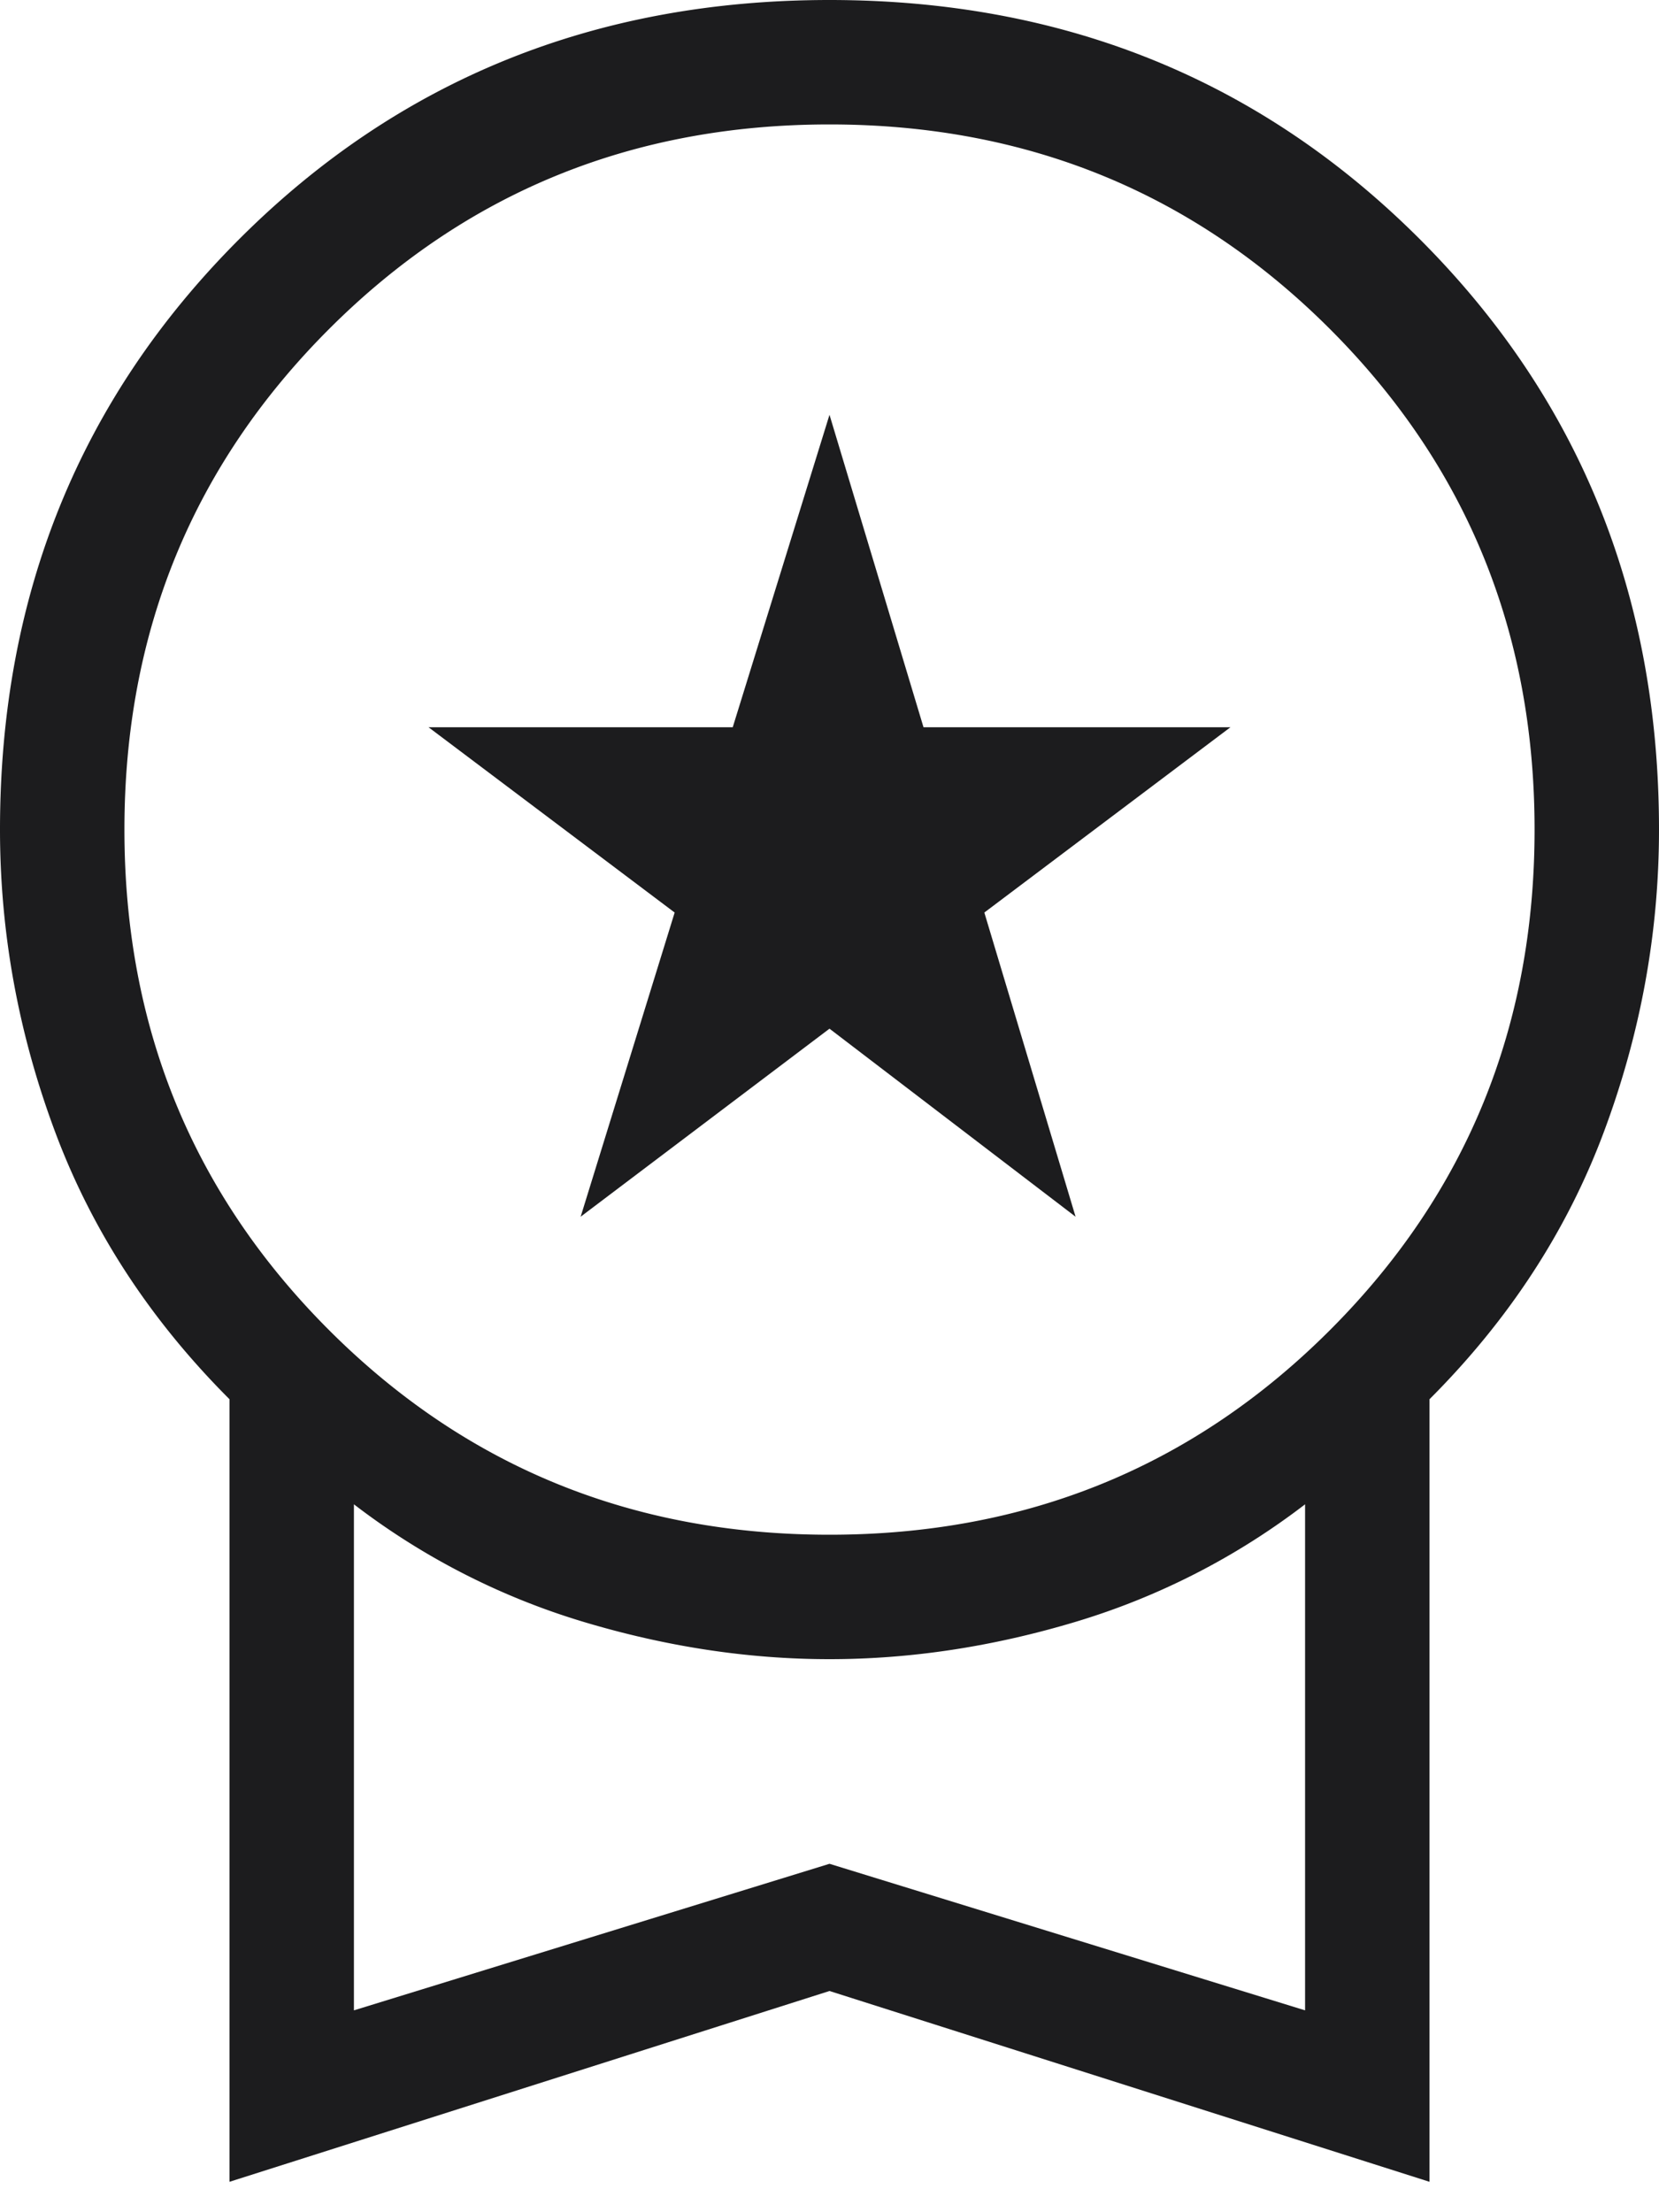 <svg xmlns="http://www.w3.org/2000/svg" width="30" height="40" fill="none"><path fill="#1C1C1E" d="m10.5 22 1.7-5.5-4.45-3.35h5.5L15 7.5l1.7 5.65h5.55L17.8 16.5l1.65 5.5L15 18.6 10.5 22ZM4.15 39.45V25.3C2.717 23.867 1.667 22.258 1 20.475.333 18.692 0 16.867 0 15c0-4.233 1.442-7.792 4.325-10.675C7.208 1.442 10.767 0 15 0c4.233 0 7.792 1.442 10.675 4.325C28.558 7.208 30 10.767 30 15c0 1.867-.333 3.692-1 5.475-.667 1.783-1.717 3.392-3.15 4.825v14.15L15 36 4.15 39.45ZM15 27.75c3.567 0 6.583-1.233 9.05-3.7 2.467-2.467 3.7-5.483 3.7-9.05 0-3.567-1.233-6.583-3.7-9.05-2.467-2.467-5.483-3.7-9.05-3.7-3.567 0-6.583 1.233-9.05 3.7-2.467 2.467-3.7 5.483-3.7 9.05 0 3.567 1.233 6.583 3.7 9.05 2.467 2.467 5.483 3.7 9.05 3.7Zm-8.6 8.6L15 33.7l8.6 2.65V27.2a12.903 12.903 0 0 1-4.15 2.125c-1.5.45-2.983.675-4.45.675s-2.95-.225-4.45-.675A12.902 12.902 0 0 1 6.4 27.2v9.15Z"/></svg>